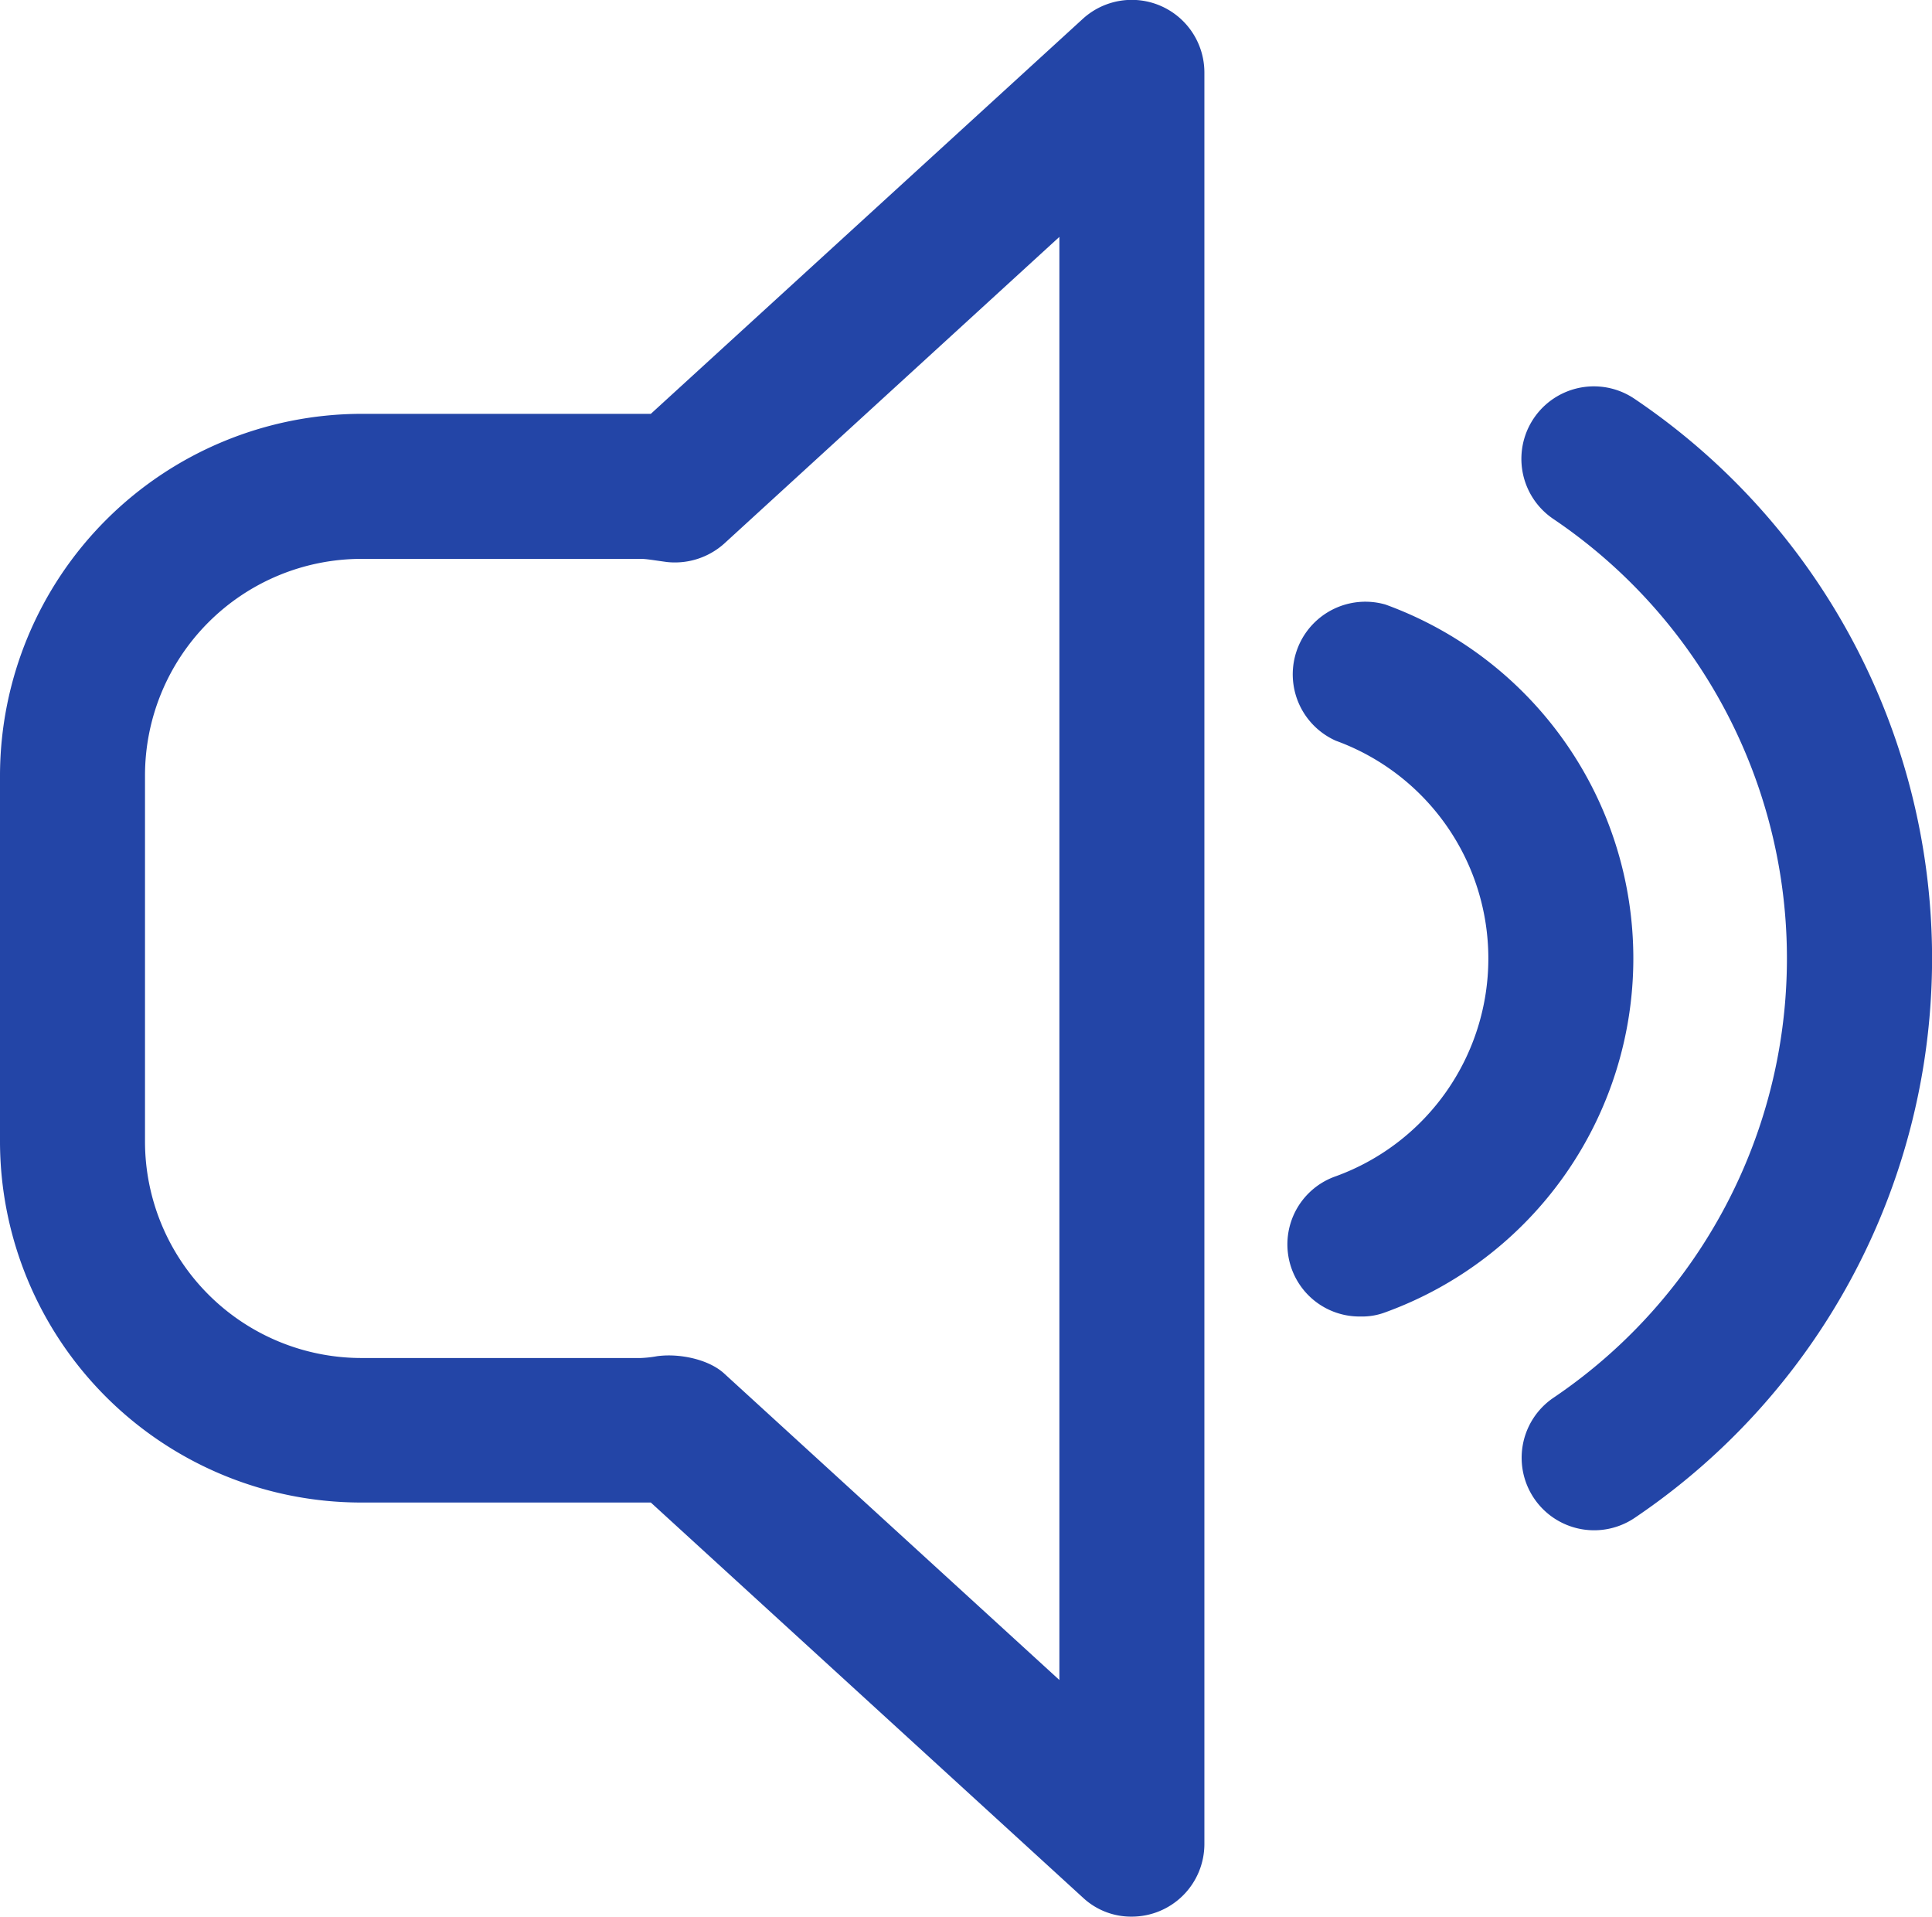 <svg id="图层_1" data-name="图层 1" xmlns="http://www.w3.org/2000/svg" xmlns:xlink="http://www.w3.org/1999/xlink" viewBox="0 0 744.8 738.7"><defs><clipPath id="clip-path" transform="translate(-733 -2494.2)"><rect x="733" y="2494" width="745" height="739.92" style="fill:none"/></clipPath></defs><g style="clip-path:url(#clip-path)"><path d="M1169.4,3232.9a27.2,27.2,0,0,1-18.9-7.3L983.9,3073.3H872.3A139.3,139.3,0,0,1,733,2934.2V2793.1a139.6,139.6,0,0,1,139.3-139.4H983.9l166.6-152.3a28,28,0,0,1,46.8,20.6V3205a28,28,0,0,1-27.9,27.9ZM990.8,3016.6c7.5,0,16.3,2.3,21.4,7l129.2,118.1V2585.5l-129.2,118.2a28.5,28.5,0,0,1-22.2,7.1c-5.8-.8-7.9-1.2-10-1.2H872.3a83.5,83.5,0,0,0-83.4,83.5v141.1a83.5,83.5,0,0,0,83.4,83.4H980a45,45,0,0,0,6.3-.7,34,34,0,0,1,4.5-.3ZM1267,3000a145.1,145.1,0,0,0,.1-272.8,28,28,0,0,0-19.1,52.5,89.3,89.3,0,0,1,.1,167.8,27.8,27.8,0,0,0,9.4,54.1,25.3,25.3,0,0,0,9.5-1.6Zm96.2,79.2a260.1,260.1,0,0,0-.1-431.3,27.9,27.9,0,1,0-31.3,46.3,204.3,204.3,0,0,1,.1,338.7,27.9,27.9,0,1,0,31.3,46.3Zm0,0" transform="translate(-733 -2494.2)" style="fill:#2345a7"/></g></svg>